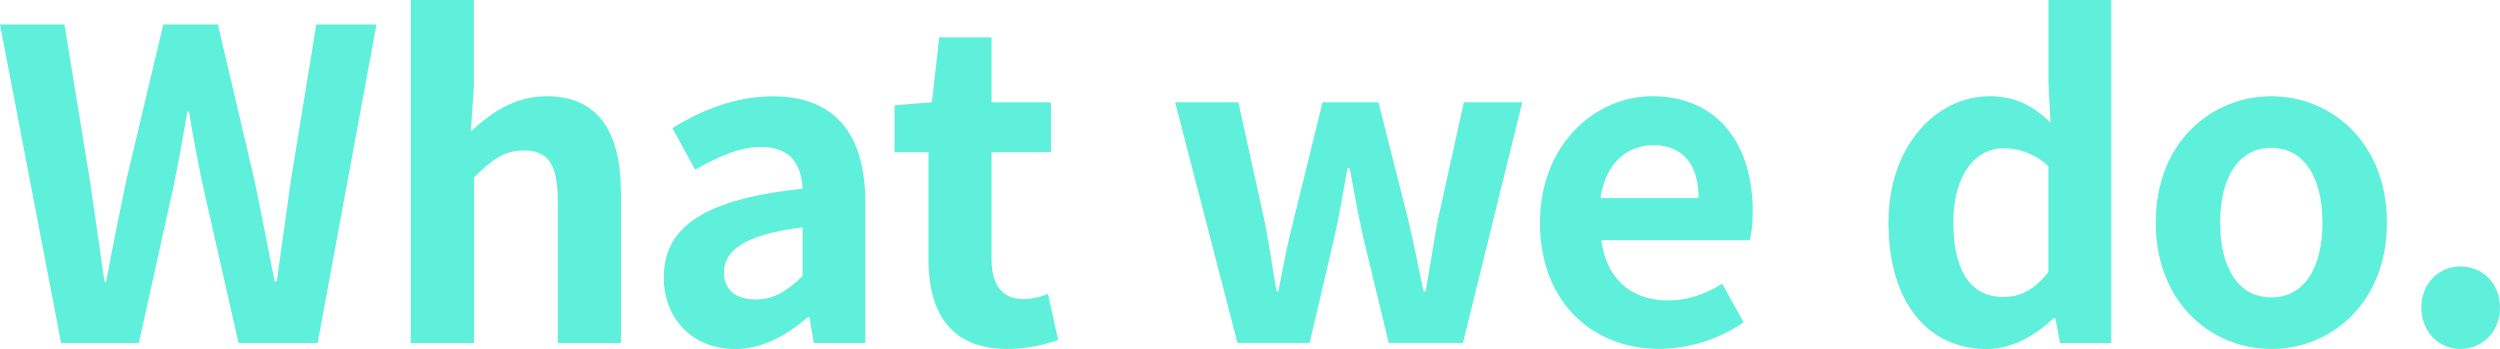 <svg xmlns="http://www.w3.org/2000/svg" viewBox="0 0 1221.74 170.54"><defs><style>.cls-1{fill:#5ff0db;}</style></defs><g id="text"><path class="cls-1" d="M-77.58,1299.35h31.5l12.39,76c2.31,16.38,4.83,32.76,7.14,49.56h.84c3.15-16.8,6.52-33.39,9.88-49.56l18.06-76H28.9l17.85,76c3.36,16,6.51,32.76,9.87,49.56h1.05c2.31-16.8,4.62-33.39,6.93-49.56l12.4-76h29.4L77.63,1455H39l-17.43-76.86C19,1365.92,16.72,1354,14.83,1342H14c-2.1,12-4.2,23.94-6.72,36.13l-17,76.86h-38Z" transform="translate(77.58 -1287.38)"/><path class="cls-1" d="M123.16,1287.38H154v42.21l-1.47,22.05c9.45-8.82,21-17.22,37-17.22,25.41,0,36.34,17.64,36.34,47.26V1455H195v-69.51c0-18.28-5-24.58-16.59-24.58-9.66,0-15.75,4.62-24.36,13.24V1455H123.16Z" transform="translate(77.58 -1287.38)"/><path class="cls-1" d="M246.81,1423.05c0-25.2,20.38-38.43,67.84-43.47C314,1368,309,1359.2,294.49,1359.2c-10.92,0-21.42,4.83-32.34,11.13L251,1350c13.86-8.61,30.66-15.54,49.14-15.54,29.82,0,45.16,17.85,45.16,51.88V1455H320.11l-2.1-12.6h-.84c-10.29,8.82-22.05,15.54-35.49,15.54C260.68,1457.91,246.81,1443,246.81,1423.05Zm67.84-.84v-23.73c-28.77,3.57-38.43,11.55-38.43,22,0,9.24,6.51,13.23,15.54,13.23C300.58,1433.76,307.09,1429.56,314.65,1422.21Z" transform="translate(77.58 -1287.38)"/><path class="cls-1" d="M376.16,1413.81v-52.09H359.57v-22.89l18.27-1.47,3.57-31.71H407v31.71h29v24.36H407v52.09c0,13.44,5.46,19.74,16,19.74a34.36,34.36,0,0,0,11.55-2.52l5,22.47a76,76,0,0,1-24.78,4.41C386.87,1457.91,376.16,1440.06,376.16,1413.81Z" transform="translate(77.58 -1287.38)"/><path class="cls-1" d="M496.71,1337.36h30.88l12.81,58c2.31,11.55,3.78,22.68,5.88,34.44h.84c2.31-11.76,4.41-23.1,7.35-34.44l14.28-58h27.3l14.7,58c2.73,11.55,4.83,22.68,7.36,34.44h1c2.1-11.76,3.78-22.89,5.88-34.44l12.81-58h28.56l-29,117.61H601.09l-12.39-51.24c-2.52-11.13-4.41-21.84-6.72-34.23h-1.05c-2.31,12.39-4,23.31-6.51,34.23l-12,51.24H527.17Z" transform="translate(77.58 -1287.38)"/><path class="cls-1" d="M675,1396.17c0-38,26.88-61.75,54.81-61.75,32.35,0,49.15,23.73,49.15,56.08,0,5.88-.63,11.55-1.47,14.28H705c2.52,19.32,15.12,29.4,32.55,29.4,9.66,0,18.07-2.94,26.47-8.19l10.5,18.9a74.07,74.07,0,0,1-41,13C700.62,1457.91,675,1435,675,1396.17Zm77.5-12c0-15.76-7.15-25.84-22.27-25.84-12.39,0-23.31,8.82-25.62,25.84Z" transform="translate(77.58 -1287.38)"/><path class="cls-1" d="M845.32,1396.17c0-38.23,23.94-61.75,49.36-61.75,13.23,0,21.42,5,29.82,12.81l-1-18.48v-41.37h30.66V1455h-25l-2.31-12.18H926c-8.61,8.4-20.37,15.12-32.55,15.12C864.22,1457.91,845.32,1434.81,845.32,1396.17Zm78.13,24.15v-51.67a31.71,31.71,0,0,0-22.05-8.82c-13.23,0-24.37,12.6-24.37,36.13,0,24.36,8.82,36.54,24.37,36.54C909.59,1432.5,916.52,1429.14,923.45,1420.32Z" transform="translate(77.58 -1287.38)"/><path class="cls-1" d="M975.91,1396.17c0-39.07,27.09-61.75,56.5-61.75s56.49,22.68,56.49,61.75-27.09,61.74-56.49,61.74S975.91,1435.23,975.91,1396.17Zm81.49,0c0-22.05-9-36.55-25-36.55s-25,14.5-25,36.55c0,22.26,9,36.54,25,36.54S1057.4,1418.43,1057.4,1396.17Z" transform="translate(77.58 -1287.38)"/><path class="cls-1" d="M1105.72,1437.75c0-11.55,8.19-20.16,19.11-20.16,11.13,0,19.33,8.61,19.33,20.16,0,11.34-8.2,20.16-19.33,20.16C1113.91,1457.91,1105.72,1449.09,1105.72,1437.75Z" transform="translate(77.58 -1287.38)"/></g></svg>